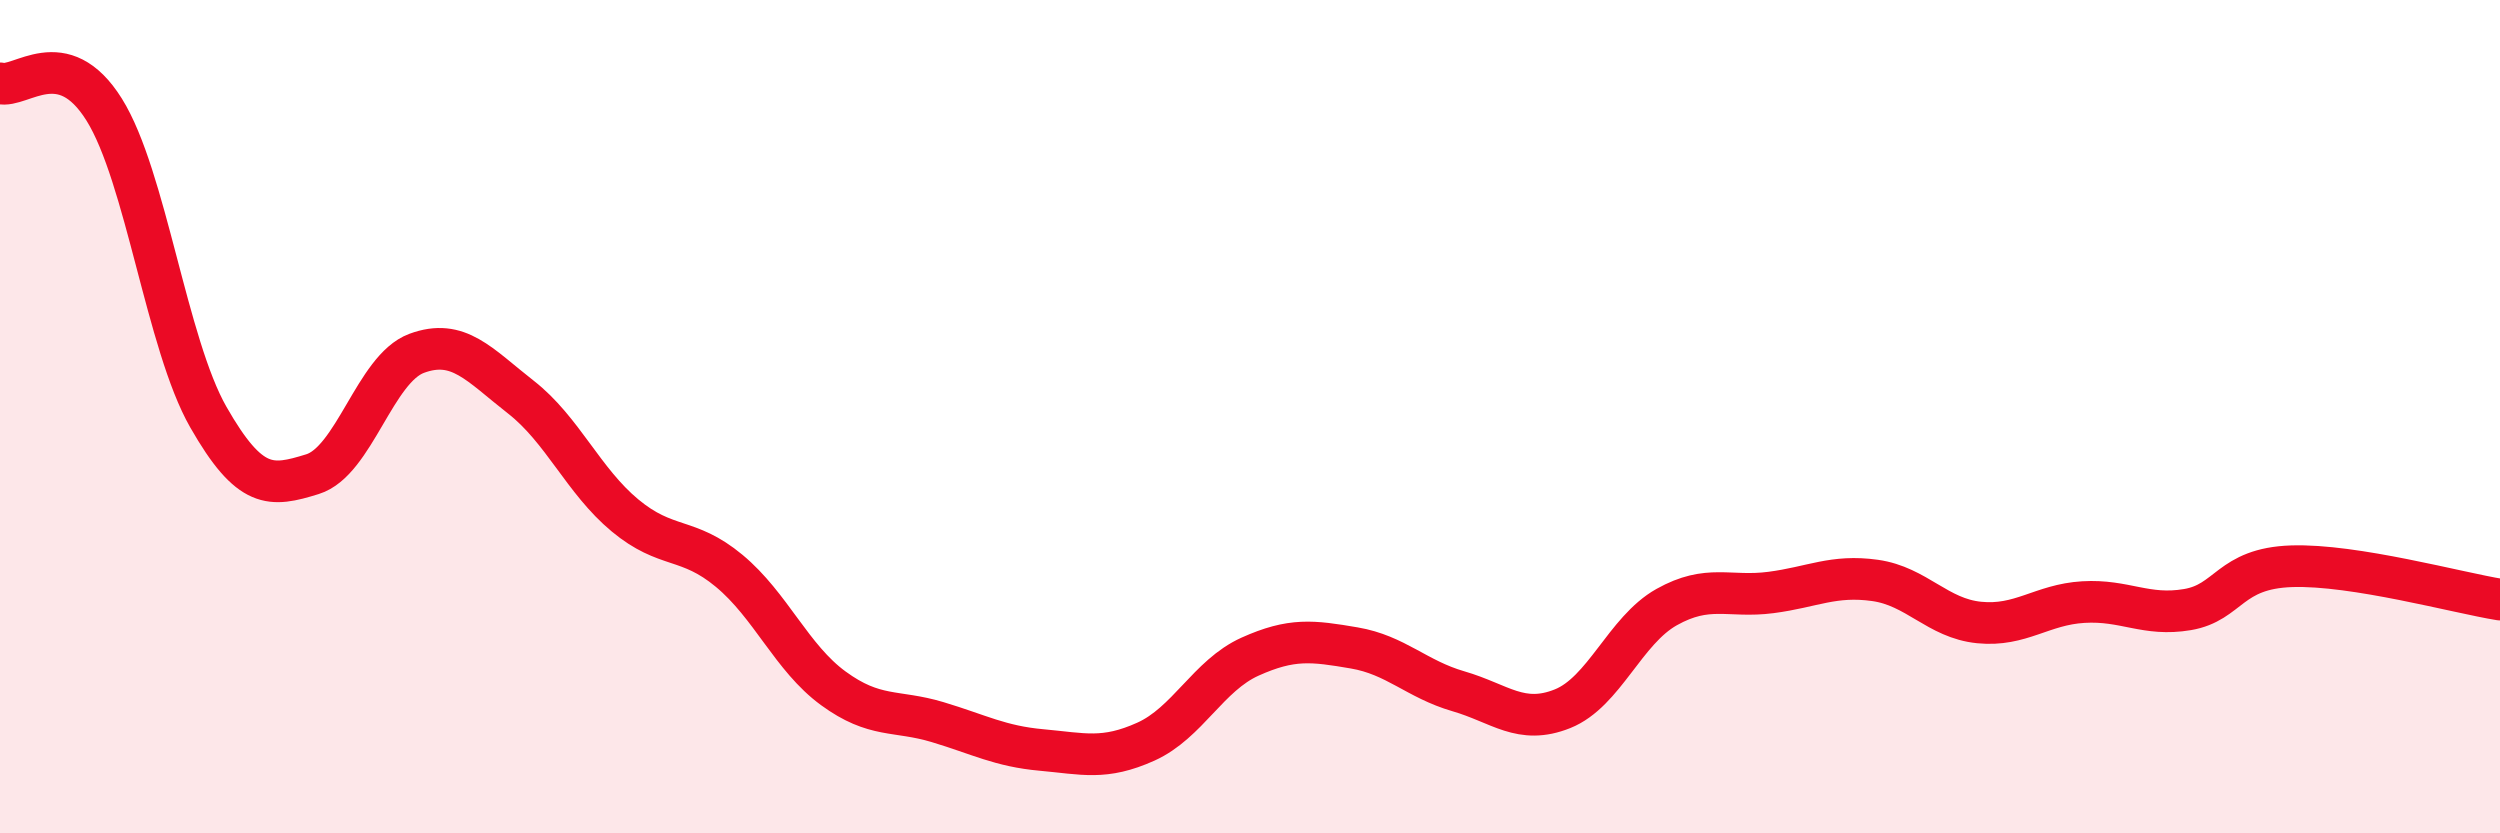 
    <svg width="60" height="20" viewBox="0 0 60 20" xmlns="http://www.w3.org/2000/svg">
      <path
        d="M 0,2 C 0.5,2.13 1.5,1.03 2.5,2.63 C 3.5,4.23 4,8.26 5,10.01 C 6,11.76 6.5,11.69 7.5,11.38 C 8.5,11.07 9,8.85 10,8.48 C 11,8.11 11.5,8.75 12.5,9.53 C 13.5,10.31 14,11.54 15,12.37 C 16,13.2 16.5,12.87 17.5,13.7 C 18.5,14.53 19,15.79 20,16.52 C 21,17.25 21.5,17.03 22.5,17.33 C 23.5,17.63 24,17.91 25,18 C 26,18.09 26.5,18.25 27.5,17.8 C 28.5,17.35 29,16.21 30,15.76 C 31,15.31 31.5,15.38 32.5,15.55 C 33.5,15.72 34,16.3 35,16.59 C 36,16.88 36.5,17.41 37.5,17.01 C 38.5,16.61 39,15.13 40,14.57 C 41,14.01 41.5,14.35 42.5,14.22 C 43.5,14.09 44,13.79 45,13.93 C 46,14.07 46.5,14.84 47.5,14.94 C 48.5,15.04 49,14.51 50,14.45 C 51,14.39 51.5,14.8 52.5,14.63 C 53.5,14.46 53.5,13.64 55,13.59 C 56.5,13.54 59,14.23 60,14.39L60 20L0 20Z"
        fill="#EB0A25"
        opacity="0.1"
        stroke-linecap="round"
        stroke-linejoin="round"
      />
      <path
        d="M 0,2 C 0.5,2.13 1.5,1.03 2.5,2.63 C 3.5,4.23 4,8.26 5,10.01 C 6,11.76 6.5,11.69 7.5,11.38 C 8.5,11.07 9,8.85 10,8.48 C 11,8.11 11.5,8.75 12.5,9.53 C 13.5,10.31 14,11.54 15,12.37 C 16,13.2 16.5,12.87 17.5,13.7 C 18.5,14.53 19,15.79 20,16.52 C 21,17.25 21.5,17.03 22.5,17.33 C 23.5,17.63 24,17.91 25,18 C 26,18.09 26.5,18.25 27.5,17.8 C 28.5,17.35 29,16.21 30,15.76 C 31,15.31 31.5,15.38 32.5,15.55 C 33.5,15.72 34,16.3 35,16.59 C 36,16.88 36.5,17.41 37.5,17.01 C 38.5,16.61 39,15.13 40,14.57 C 41,14.01 41.5,14.35 42.5,14.22 C 43.5,14.09 44,13.79 45,13.93 C 46,14.07 46.5,14.84 47.5,14.94 C 48.5,15.04 49,14.51 50,14.45 C 51,14.39 51.5,14.8 52.5,14.63 C 53.5,14.46 53.5,13.64 55,13.59 C 56.5,13.54 59,14.23 60,14.39"
        stroke="#EB0A25"
        stroke-width="1"
        fill="none"
        stroke-linecap="round"
        stroke-linejoin="round"
      />
    </svg>
  